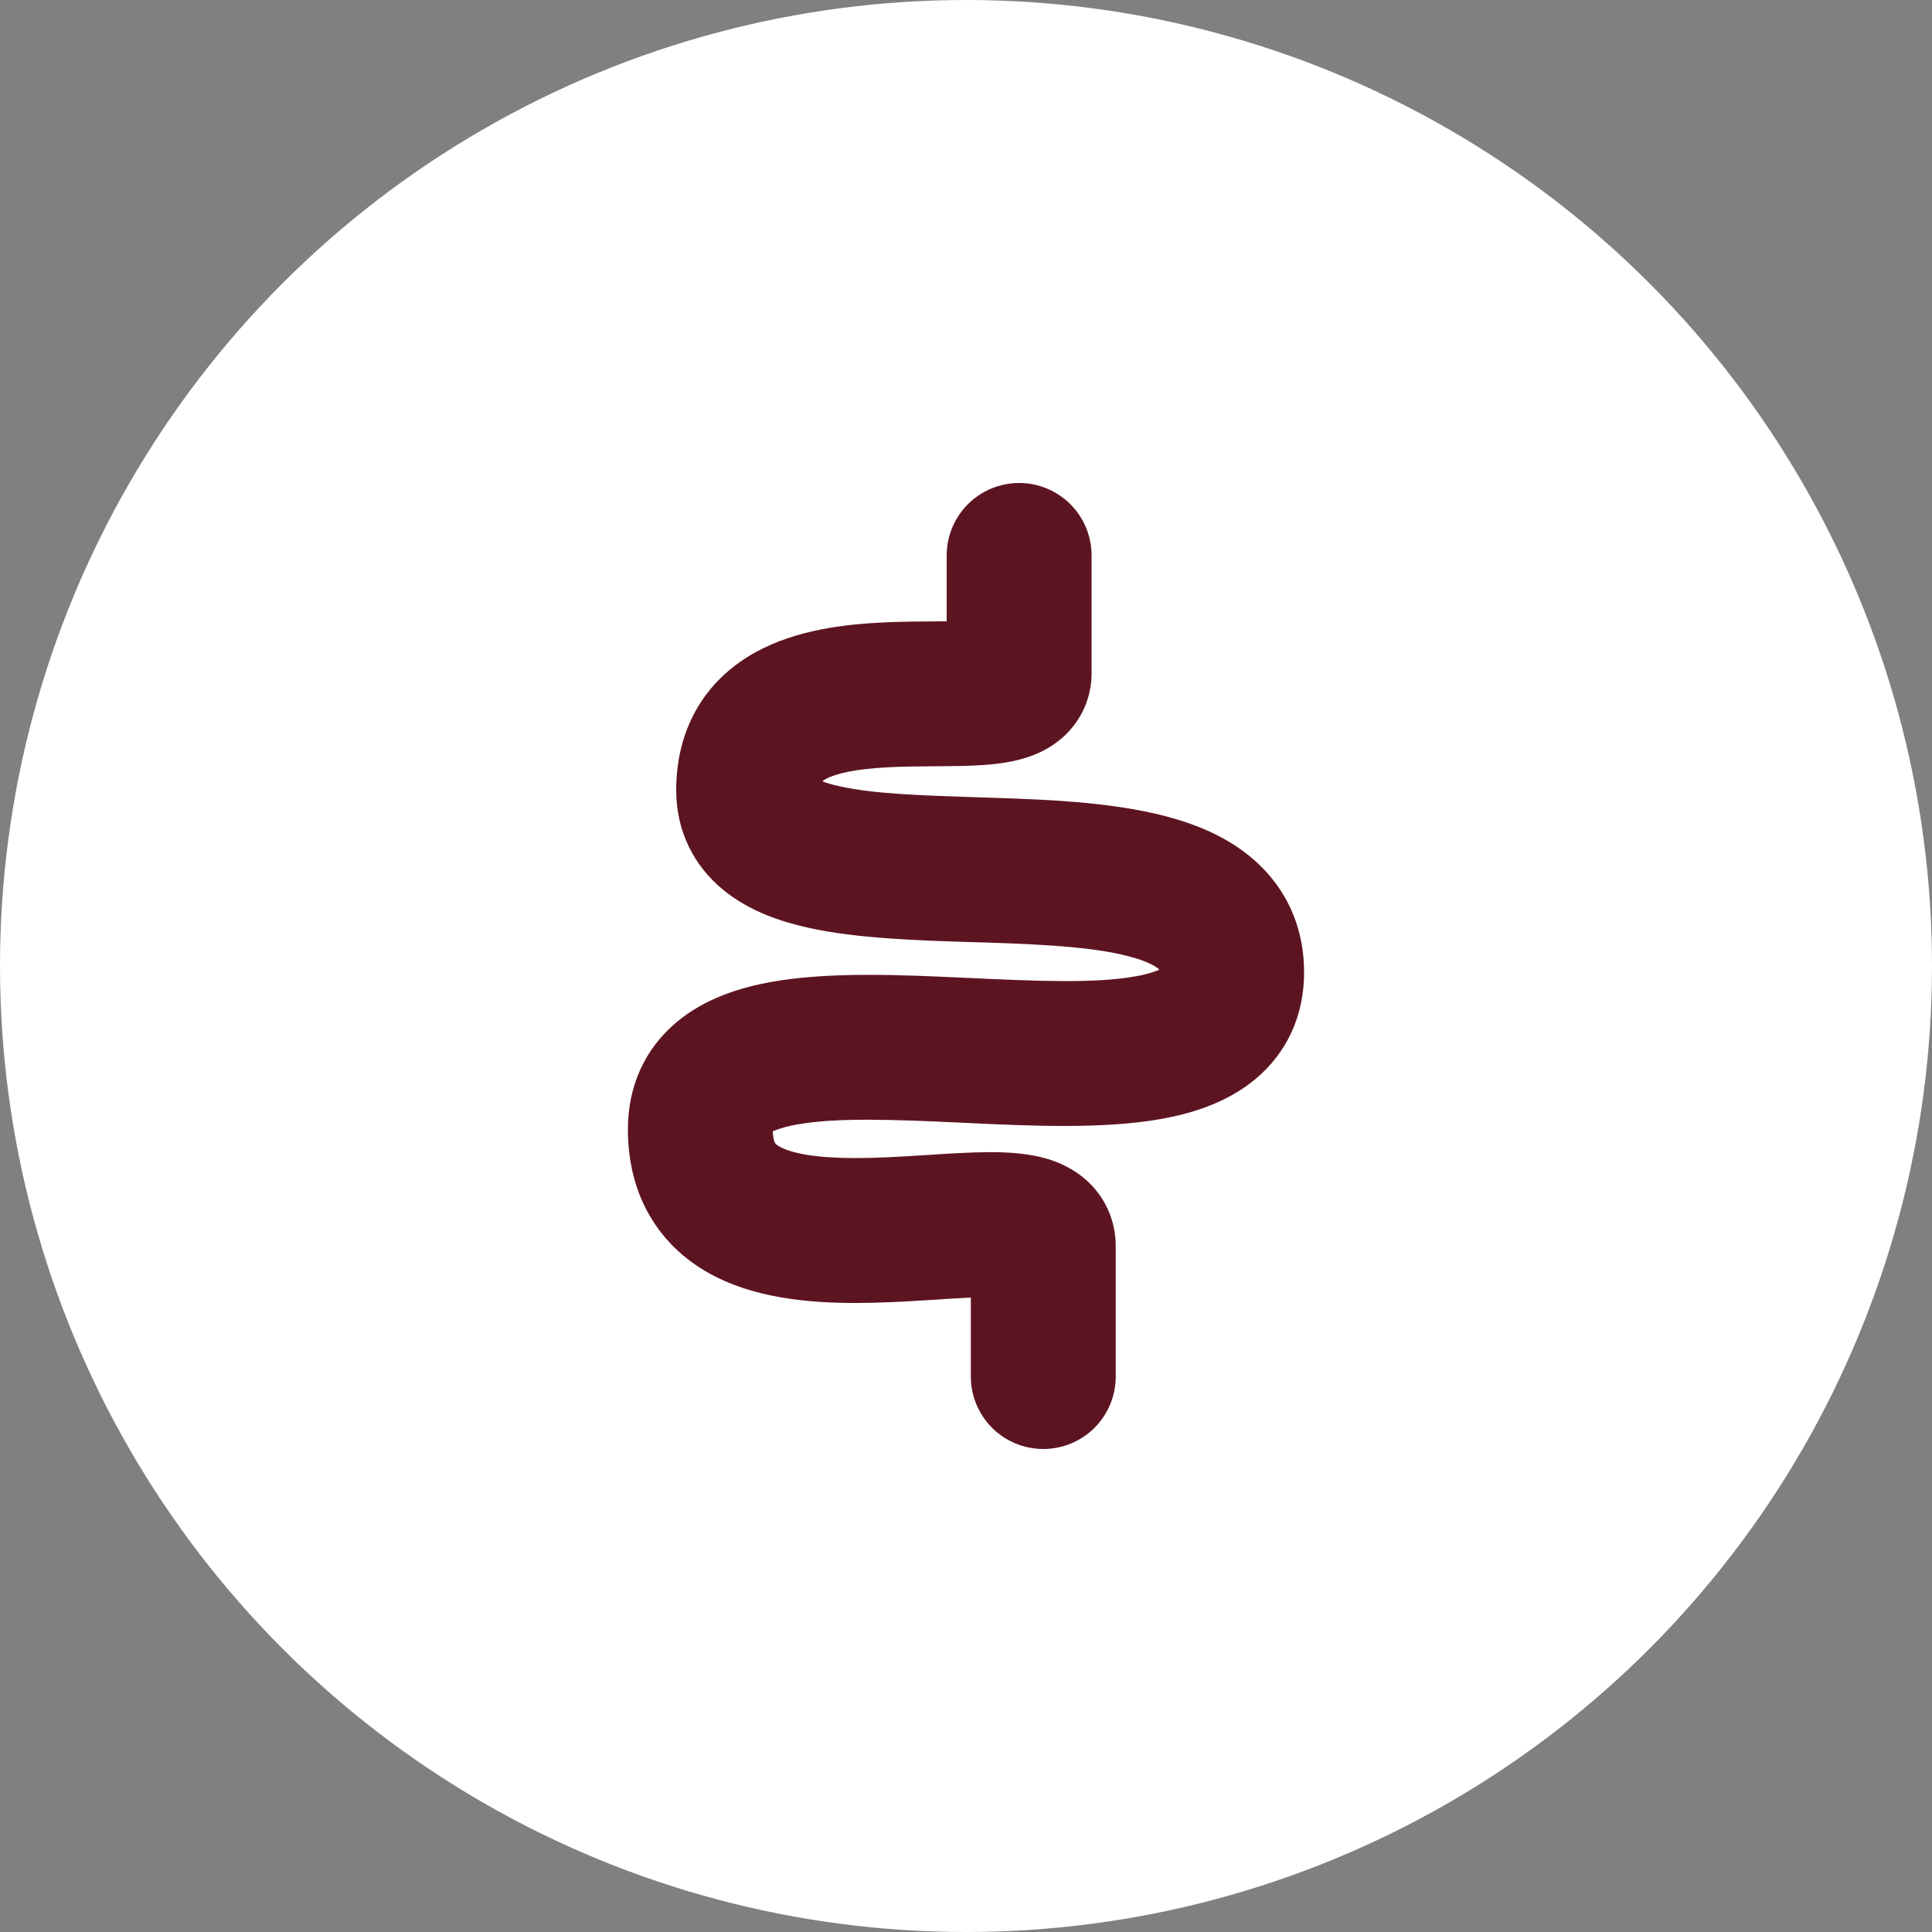 <svg width="40" height="40" viewBox="0 0 40 40" fill="none" xmlns="http://www.w3.org/2000/svg">
<rect x="0" y="0" width="40" height="40" fill="#808080" stroke="none"/>
<circle cx="20" cy="20" r="20" fill="white"/>
<path d="M21.1 10C21.498 10 21.879 10.158 22.161 10.439C22.442 10.721 22.6 11.102 22.6 11.5V13.938C22.6 14.355 22.457 14.758 22.181 15.084C21.932 15.379 21.637 15.536 21.427 15.621C21.032 15.783 20.604 15.823 20.322 15.841C20.019 15.861 19.68 15.863 19.375 15.865H19.338C19.006 15.867 18.689 15.87 18.379 15.886C17.713 15.921 17.305 16.014 17.095 16.129C17.07 16.142 17.046 16.158 17.025 16.177C17.113 16.21 17.232 16.247 17.387 16.28C18.096 16.438 19.067 16.469 20.261 16.508L20.549 16.517C21.755 16.556 23.212 16.614 24.372 16.966C24.968 17.146 25.625 17.442 26.142 17.973C26.703 18.545 27 19.288 27 20.131C27 21.026 26.645 21.8 25.985 22.347C25.396 22.835 24.672 23.053 24.047 23.166C22.849 23.381 21.338 23.311 20.052 23.251L19.93 23.245C18.493 23.178 17.314 23.133 16.488 23.284C16.344 23.308 16.202 23.346 16.064 23.396C16.04 23.407 16.018 23.416 16 23.424C16.003 23.517 16.015 23.576 16.025 23.611C16.03 23.632 16.038 23.651 16.049 23.669C16.052 23.674 16.081 23.718 16.214 23.776C16.551 23.925 17.145 23.994 18.014 23.973C18.409 23.963 18.808 23.938 19.218 23.912L19.258 23.909C19.663 23.883 20.099 23.855 20.488 23.854C20.839 23.854 21.335 23.87 21.786 24.026C22.026 24.11 22.36 24.268 22.641 24.584C22.951 24.933 23.1 25.366 23.1 25.8V28.5C23.1 28.898 22.942 29.279 22.661 29.561C22.379 29.842 21.998 30 21.6 30C21.202 30 20.821 29.842 20.539 29.561C20.258 29.279 20.1 28.898 20.1 28.5V26.865C19.883 26.875 19.666 26.888 19.45 26.902L19.391 26.907C18.996 26.931 18.543 26.961 18.087 26.972C17.18 26.994 15.999 26.959 15.005 26.522C14.476 26.289 13.948 25.921 13.562 25.346C13.171 24.768 13 24.093 13 23.38C13 22.485 13.353 21.71 14.011 21.16C14.598 20.669 15.323 20.448 15.949 20.333C17.154 20.113 18.674 20.183 19.965 20.244L20.07 20.248C21.508 20.316 22.688 20.363 23.515 20.213C23.66 20.19 23.802 20.152 23.94 20.102L23.997 20.078L23.995 20.068C23.963 20.036 23.837 19.938 23.503 19.837C22.788 19.62 21.745 19.558 20.451 19.515L20.101 19.505C19.002 19.471 17.739 19.431 16.738 19.209C16.177 19.085 15.521 18.869 14.983 18.432C14.375 17.937 14 17.222 14 16.359C14 15.736 14.142 15.144 14.458 14.621C14.773 14.101 15.208 13.742 15.655 13.497C16.495 13.037 17.487 12.93 18.221 12.89C18.61 12.87 18.994 12.867 19.318 12.866L19.6 12.863V11.5C19.6 11.102 19.758 10.721 20.039 10.439C20.321 10.158 20.702 10 21.1 10Z" fill="#5D1421"/>
</svg>
